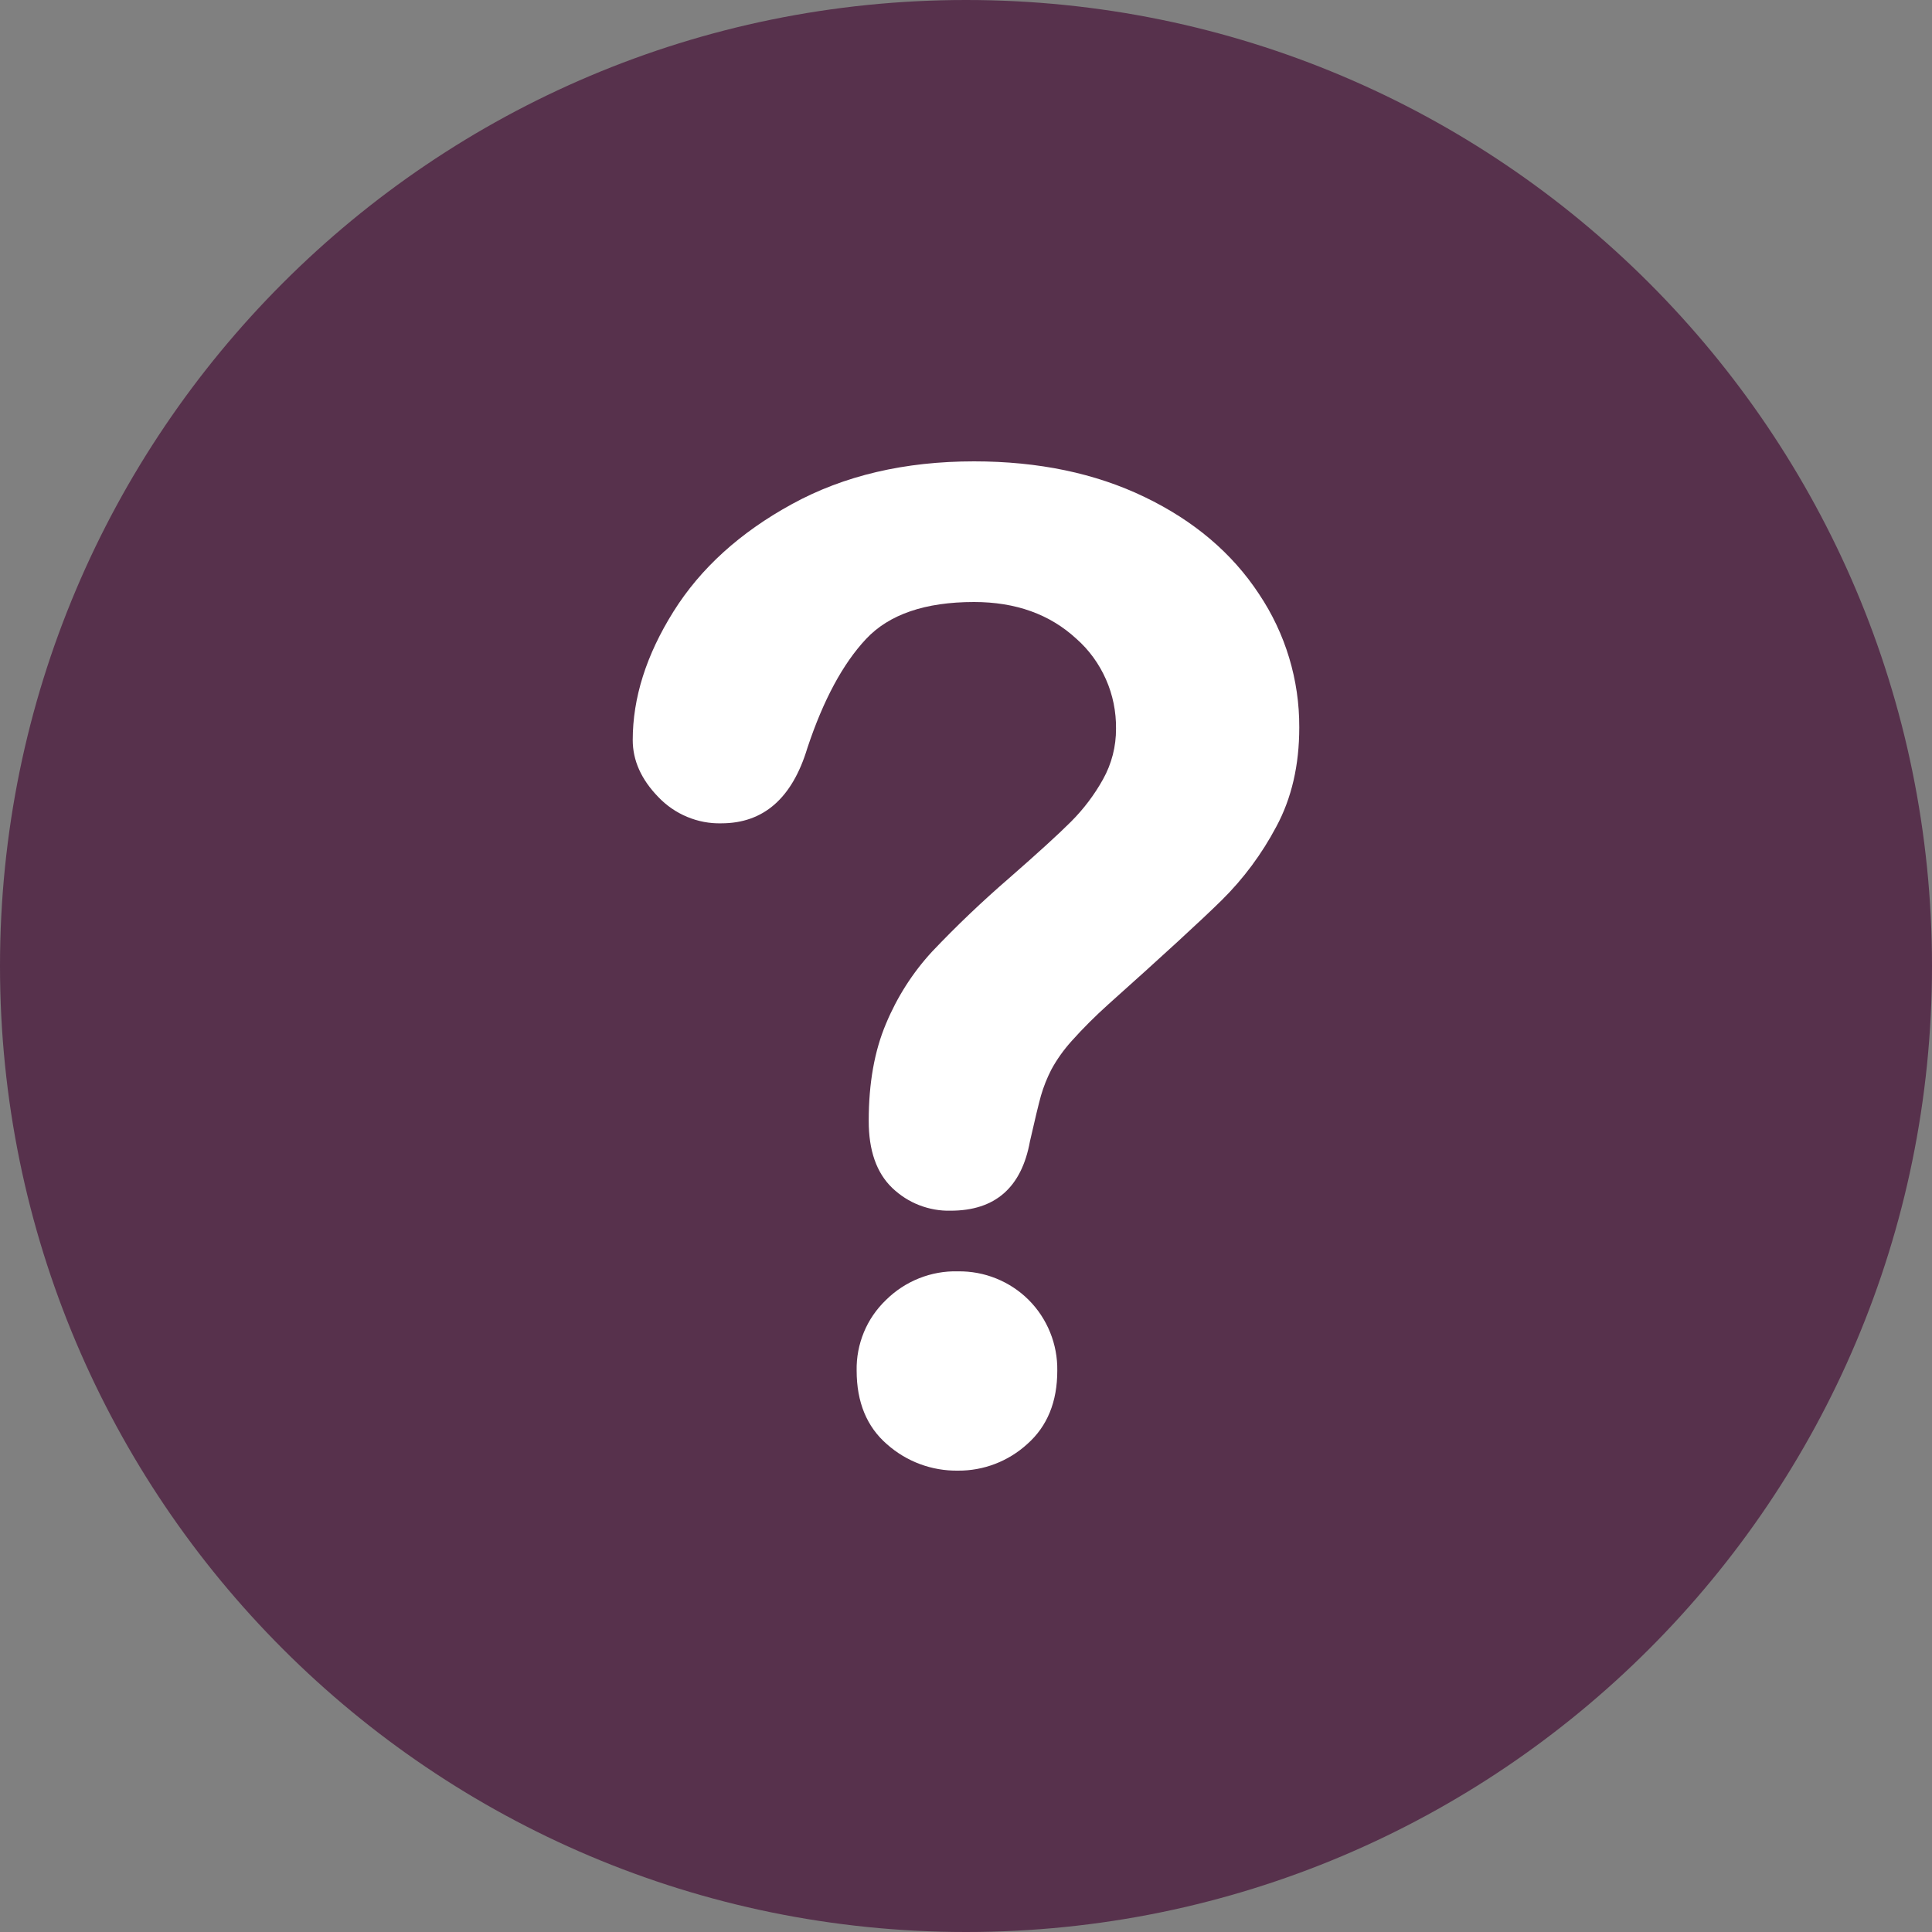 <?xml version="1.0" encoding="UTF-8"?> <svg xmlns="http://www.w3.org/2000/svg" width="20" height="20" viewBox="0 0 20 20" fill="none"><rect x="0" y="0" width="20" height="20" fill="#808080" stroke="none"/><g clip-path="url(#clip0_2011_927)"><path d="M20 10C20 4.477 15.523 0 10 0C4.477 0 0 4.477 0 10C0 15.523 4.477 20 10 20C15.523 20 20 15.523 20 10Z" fill="#57314C"></path><path d="M6.55 7.661C6.55 7.224 6.69 6.781 6.971 6.332C7.251 5.884 7.661 5.512 8.199 5.218C8.737 4.923 9.365 4.776 10.083 4.776C10.75 4.776 11.339 4.899 11.849 5.145C12.36 5.391 12.755 5.726 13.033 6.149C13.307 6.558 13.452 7.038 13.45 7.53C13.45 7.921 13.371 8.263 13.212 8.558C13.063 8.839 12.873 9.096 12.646 9.32C12.428 9.534 12.036 9.894 11.47 10.4C11.338 10.519 11.212 10.644 11.094 10.776C11.012 10.867 10.941 10.966 10.883 11.073C10.839 11.159 10.803 11.249 10.776 11.342C10.751 11.432 10.713 11.59 10.662 11.815C10.575 12.294 10.301 12.533 9.841 12.533C9.73 12.536 9.62 12.516 9.516 12.476C9.412 12.436 9.318 12.375 9.237 12.298C9.074 12.142 8.992 11.909 8.993 11.601C8.993 11.215 9.052 10.88 9.172 10.597C9.286 10.323 9.447 10.07 9.648 9.852C9.902 9.584 10.169 9.33 10.448 9.089C10.743 8.831 10.956 8.637 11.087 8.506C11.217 8.376 11.329 8.228 11.418 8.068C11.508 7.907 11.554 7.727 11.553 7.543C11.555 7.368 11.52 7.193 11.449 7.033C11.378 6.872 11.274 6.728 11.142 6.612C10.868 6.359 10.515 6.232 10.083 6.232C9.577 6.232 9.204 6.36 8.965 6.615C8.726 6.87 8.523 7.246 8.358 7.743C8.201 8.263 7.904 8.523 7.467 8.523C7.346 8.526 7.225 8.503 7.113 8.456C7 8.409 6.899 8.339 6.815 8.251C6.638 8.069 6.55 7.872 6.55 7.661ZM9.917 15.224C9.647 15.228 9.385 15.131 9.182 14.951C8.973 14.77 8.868 14.515 8.868 14.189C8.865 14.053 8.891 13.917 8.943 13.791C8.995 13.665 9.073 13.552 9.172 13.457C9.27 13.36 9.386 13.284 9.514 13.233C9.642 13.182 9.779 13.157 9.917 13.161C10.053 13.159 10.187 13.184 10.313 13.235C10.439 13.286 10.553 13.361 10.649 13.457C10.745 13.553 10.82 13.667 10.871 13.793C10.922 13.919 10.947 14.053 10.945 14.189C10.945 14.511 10.842 14.764 10.635 14.948C10.439 15.127 10.183 15.226 9.917 15.224Z" fill="white"></path></g><defs><clipPath id="clip0_2011_927"><rect width="20" height="20" fill="white"></rect></clipPath></defs></svg> 